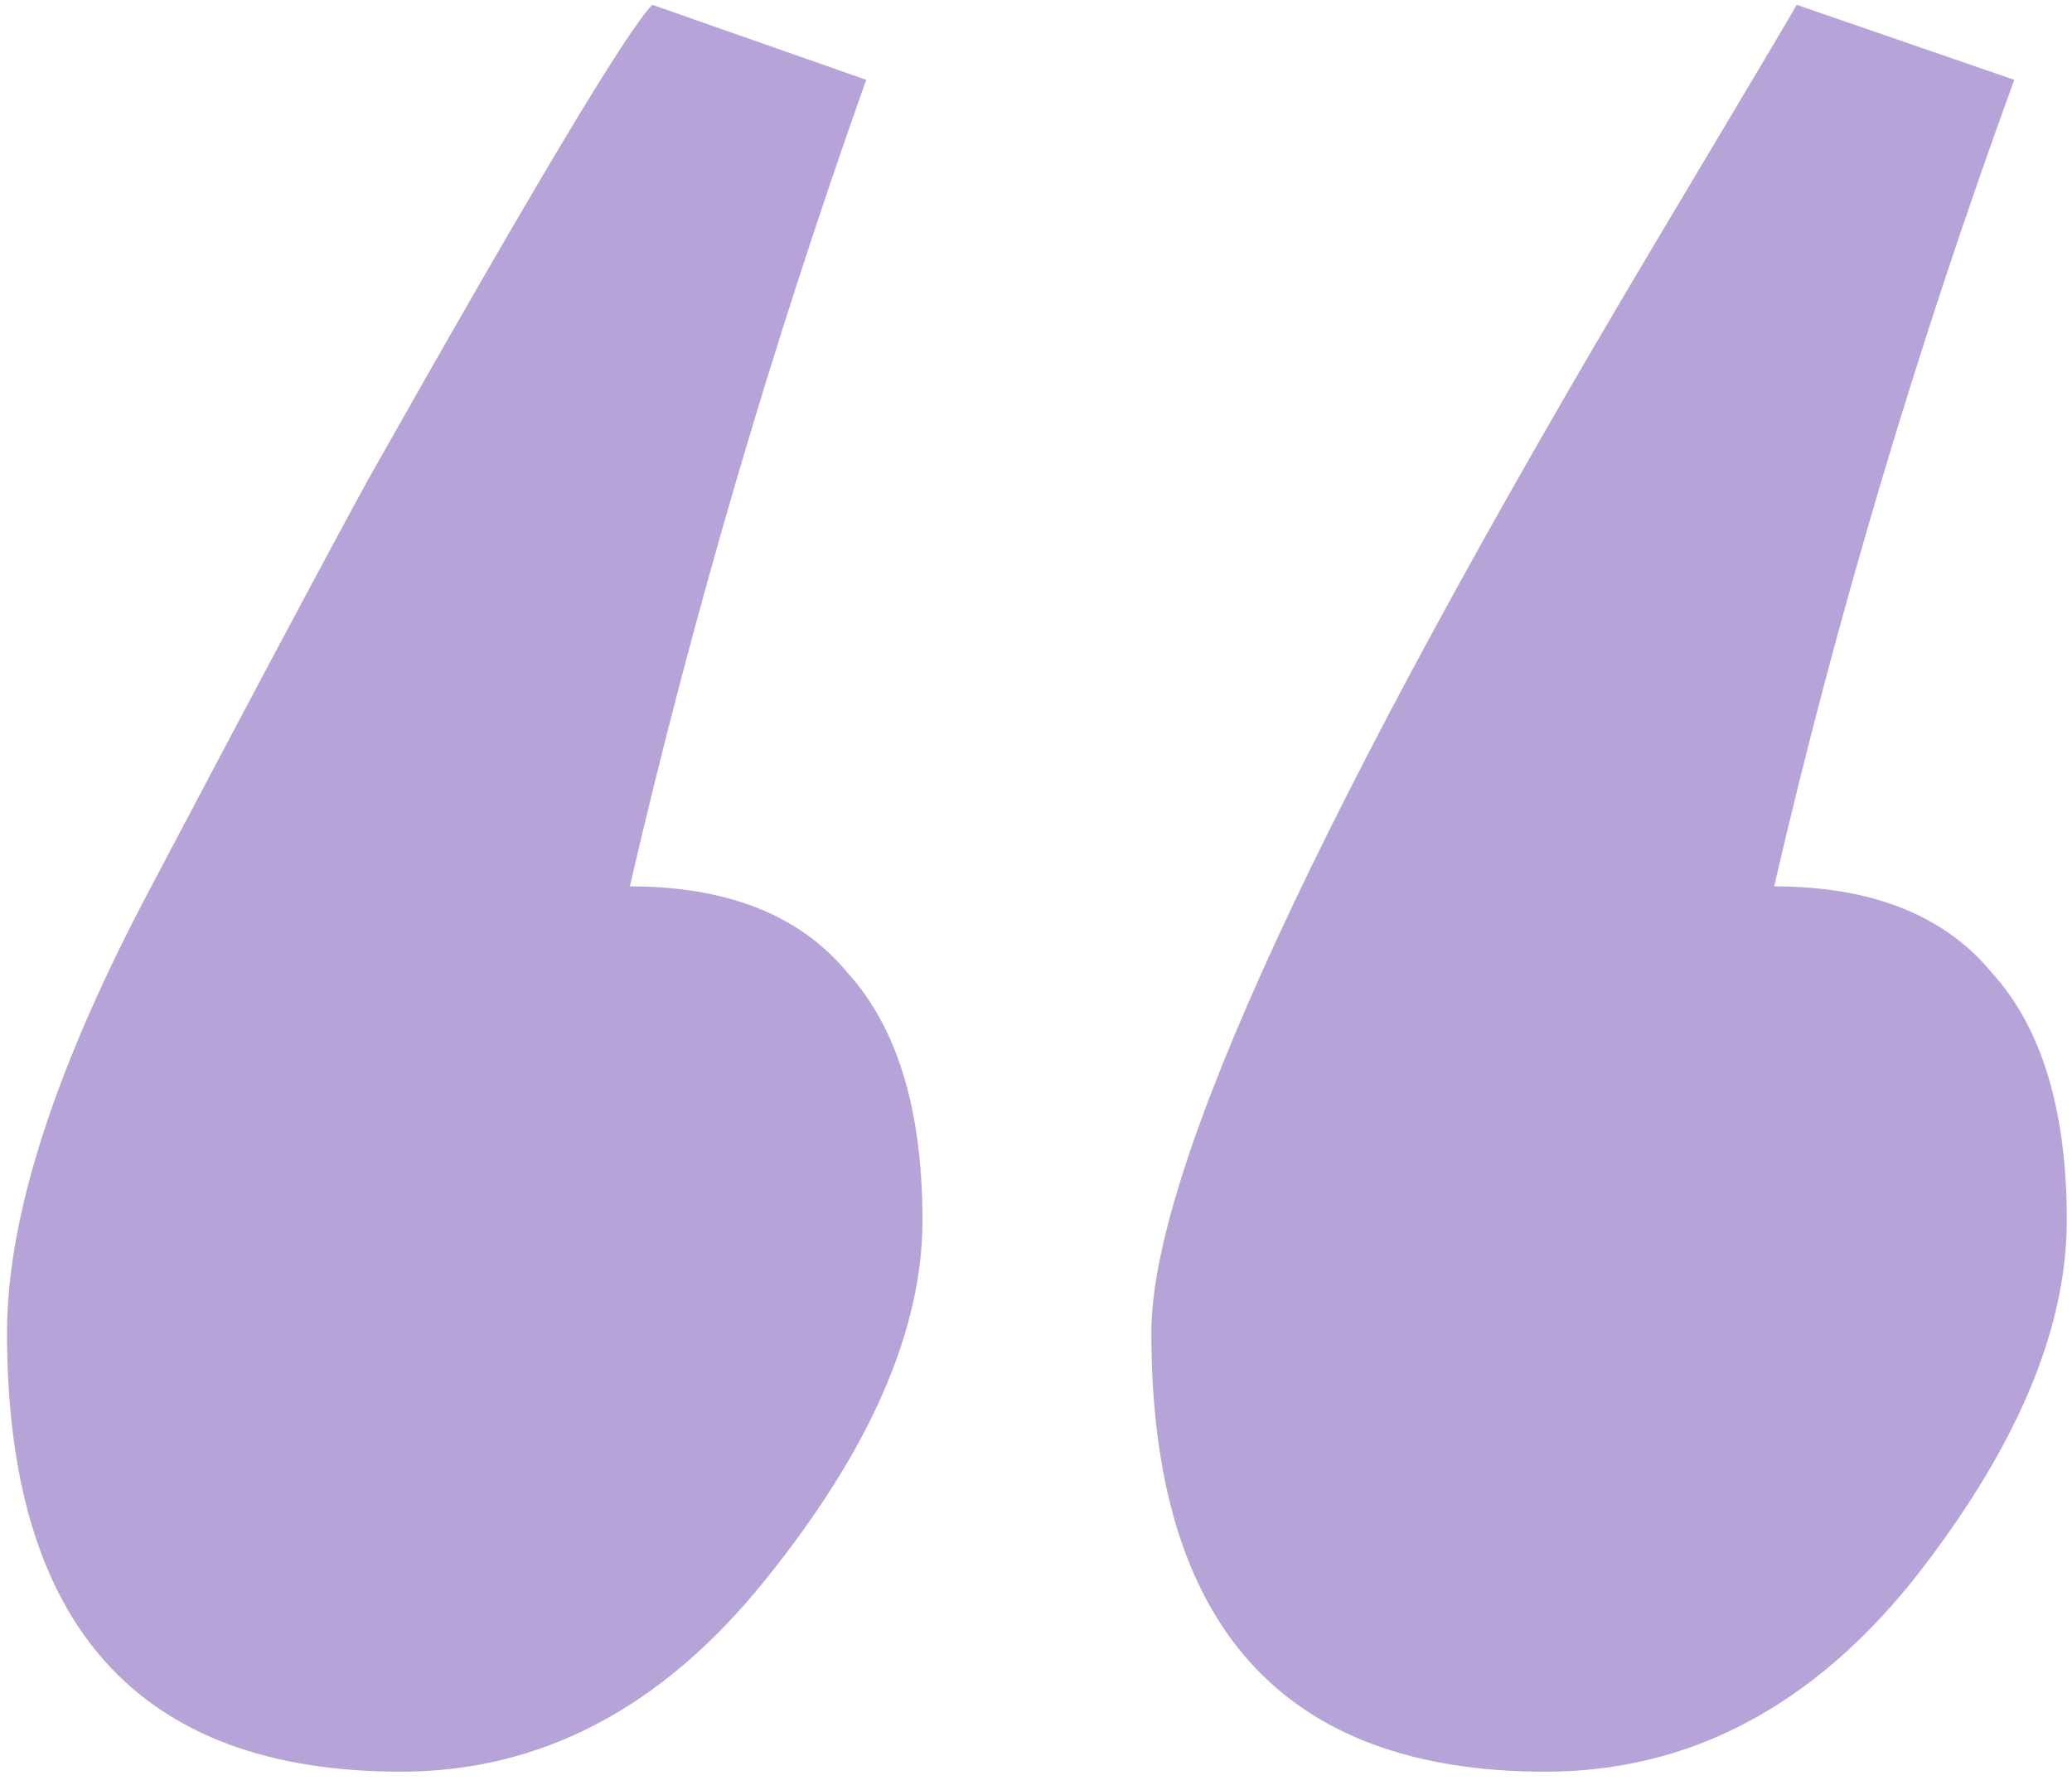 <?xml version="1.0" encoding="UTF-8"?> <svg xmlns="http://www.w3.org/2000/svg" width="94" height="81" viewBox="0 0 94 81" fill="none"><path d="M18.191 80.387C6.276 80.387 0.319 73.749 0.319 60.472C0.319 55.139 2.532 48.331 6.957 40.047C11.382 31.65 14.616 25.579 16.659 21.835C24.148 8.558 28.46 1.353 29.595 0.218L39.297 3.622C34.985 15.764 31.41 27.962 28.574 40.217C32.999 40.217 36.29 41.522 38.446 44.132C40.715 46.629 41.85 50.373 41.85 55.366C41.85 60.359 39.467 65.805 34.701 71.706C30.049 77.493 24.545 80.387 18.191 80.387ZM70.105 80.387C58.19 80.387 52.233 73.749 52.233 60.472C52.233 53.096 59.835 36.643 75.041 11.111C79.239 4.076 81.395 0.445 81.509 0.218L91.381 3.622C86.955 15.764 83.324 27.962 80.487 40.217C84.913 40.217 88.204 41.522 90.36 44.132C92.629 46.629 93.764 50.373 93.764 55.366C93.764 60.359 91.438 65.805 86.785 71.706C82.133 77.493 76.573 80.387 70.105 80.387Z" fill="#6E4AB4" fill-opacity="0.5"></path></svg> 